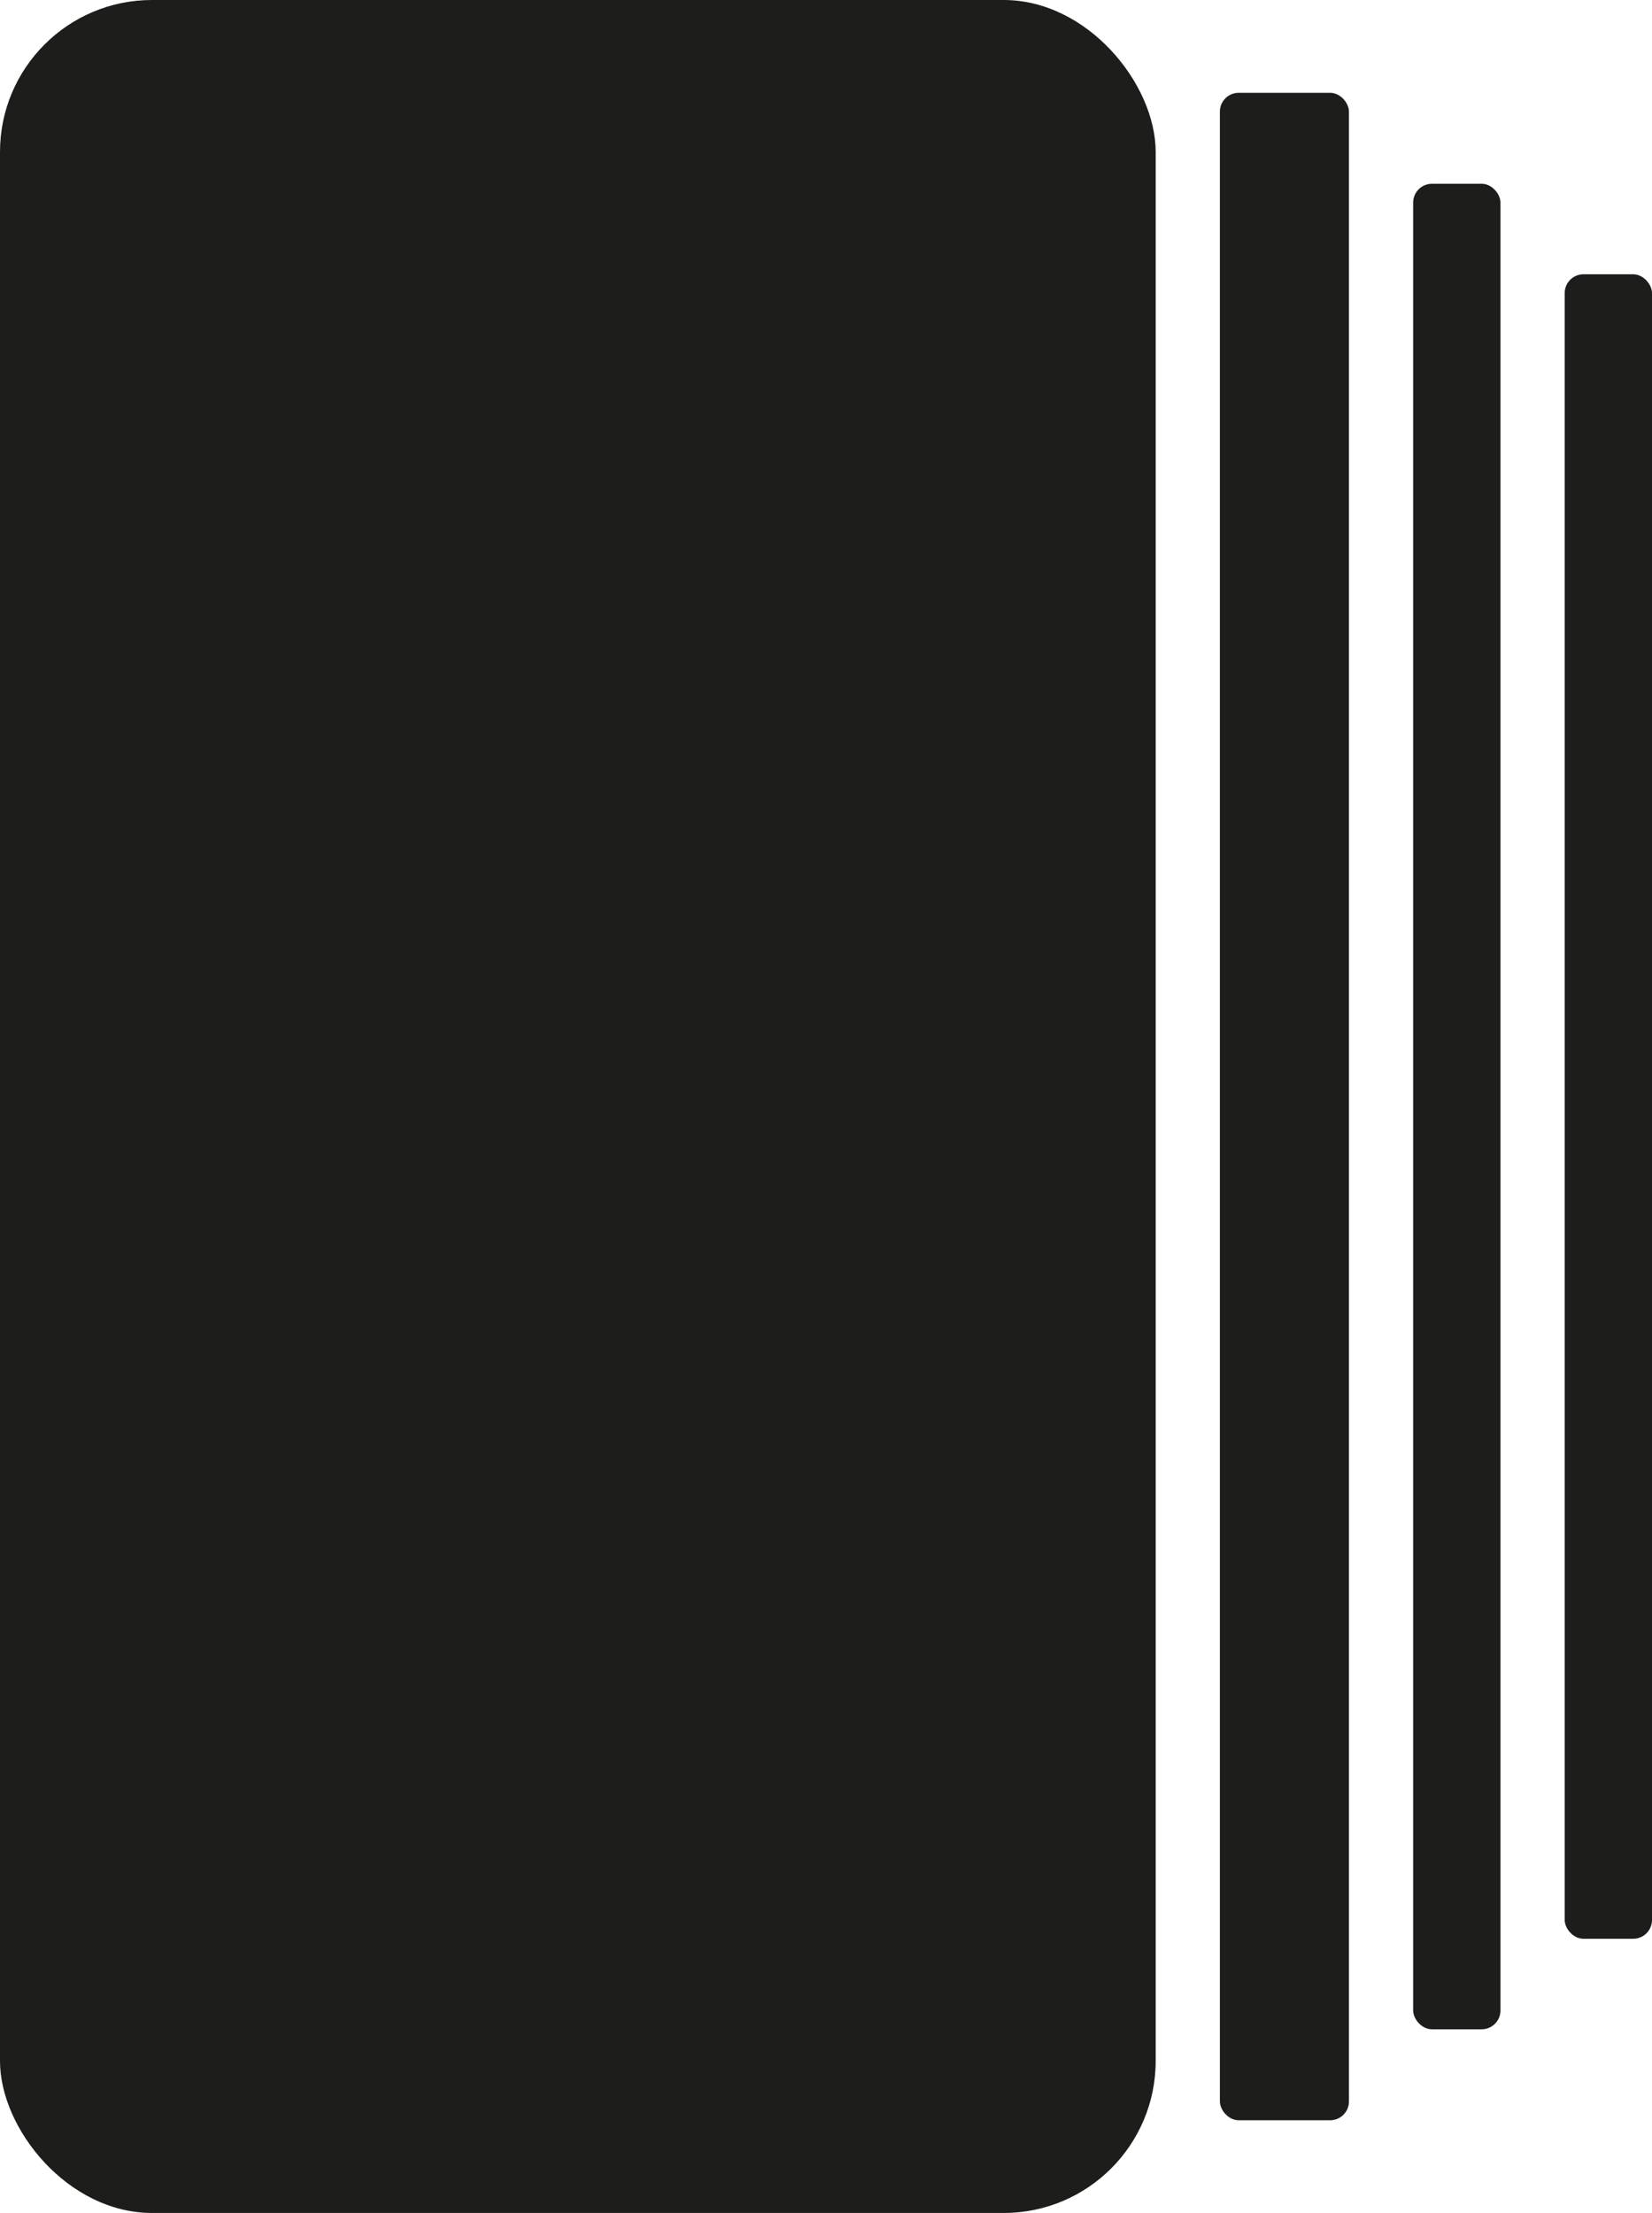 <?xml version="1.0" encoding="UTF-8"?>
<svg id="Ebene_2" data-name="Ebene 2" xmlns="http://www.w3.org/2000/svg" viewBox="0 0 180.87 242.29">
  <defs>
    <style>
      .cls-1 {
        fill: #1d1d1b;
      }
    </style>
  </defs>
  <g id="Ebene_1-2" data-name="Ebene 1">
    <g>
      <rect class="cls-1" width="126.53" height="242.29" rx="16.64" ry="16.64"/>
      <rect class="cls-1" x="133.56" y="10.16" width="14.13" height="221.98" rx="2.06" ry="2.06"/>
      <rect class="cls-1" x="154.72" y="20.12" width="9.56" height="202.06" rx="2.06" ry="2.06"/>
      <rect class="cls-1" x="171.31" y="30.03" width="9.56" height="182.24" rx="2.06" ry="2.06"/>
    </g>
  </g>
</svg>